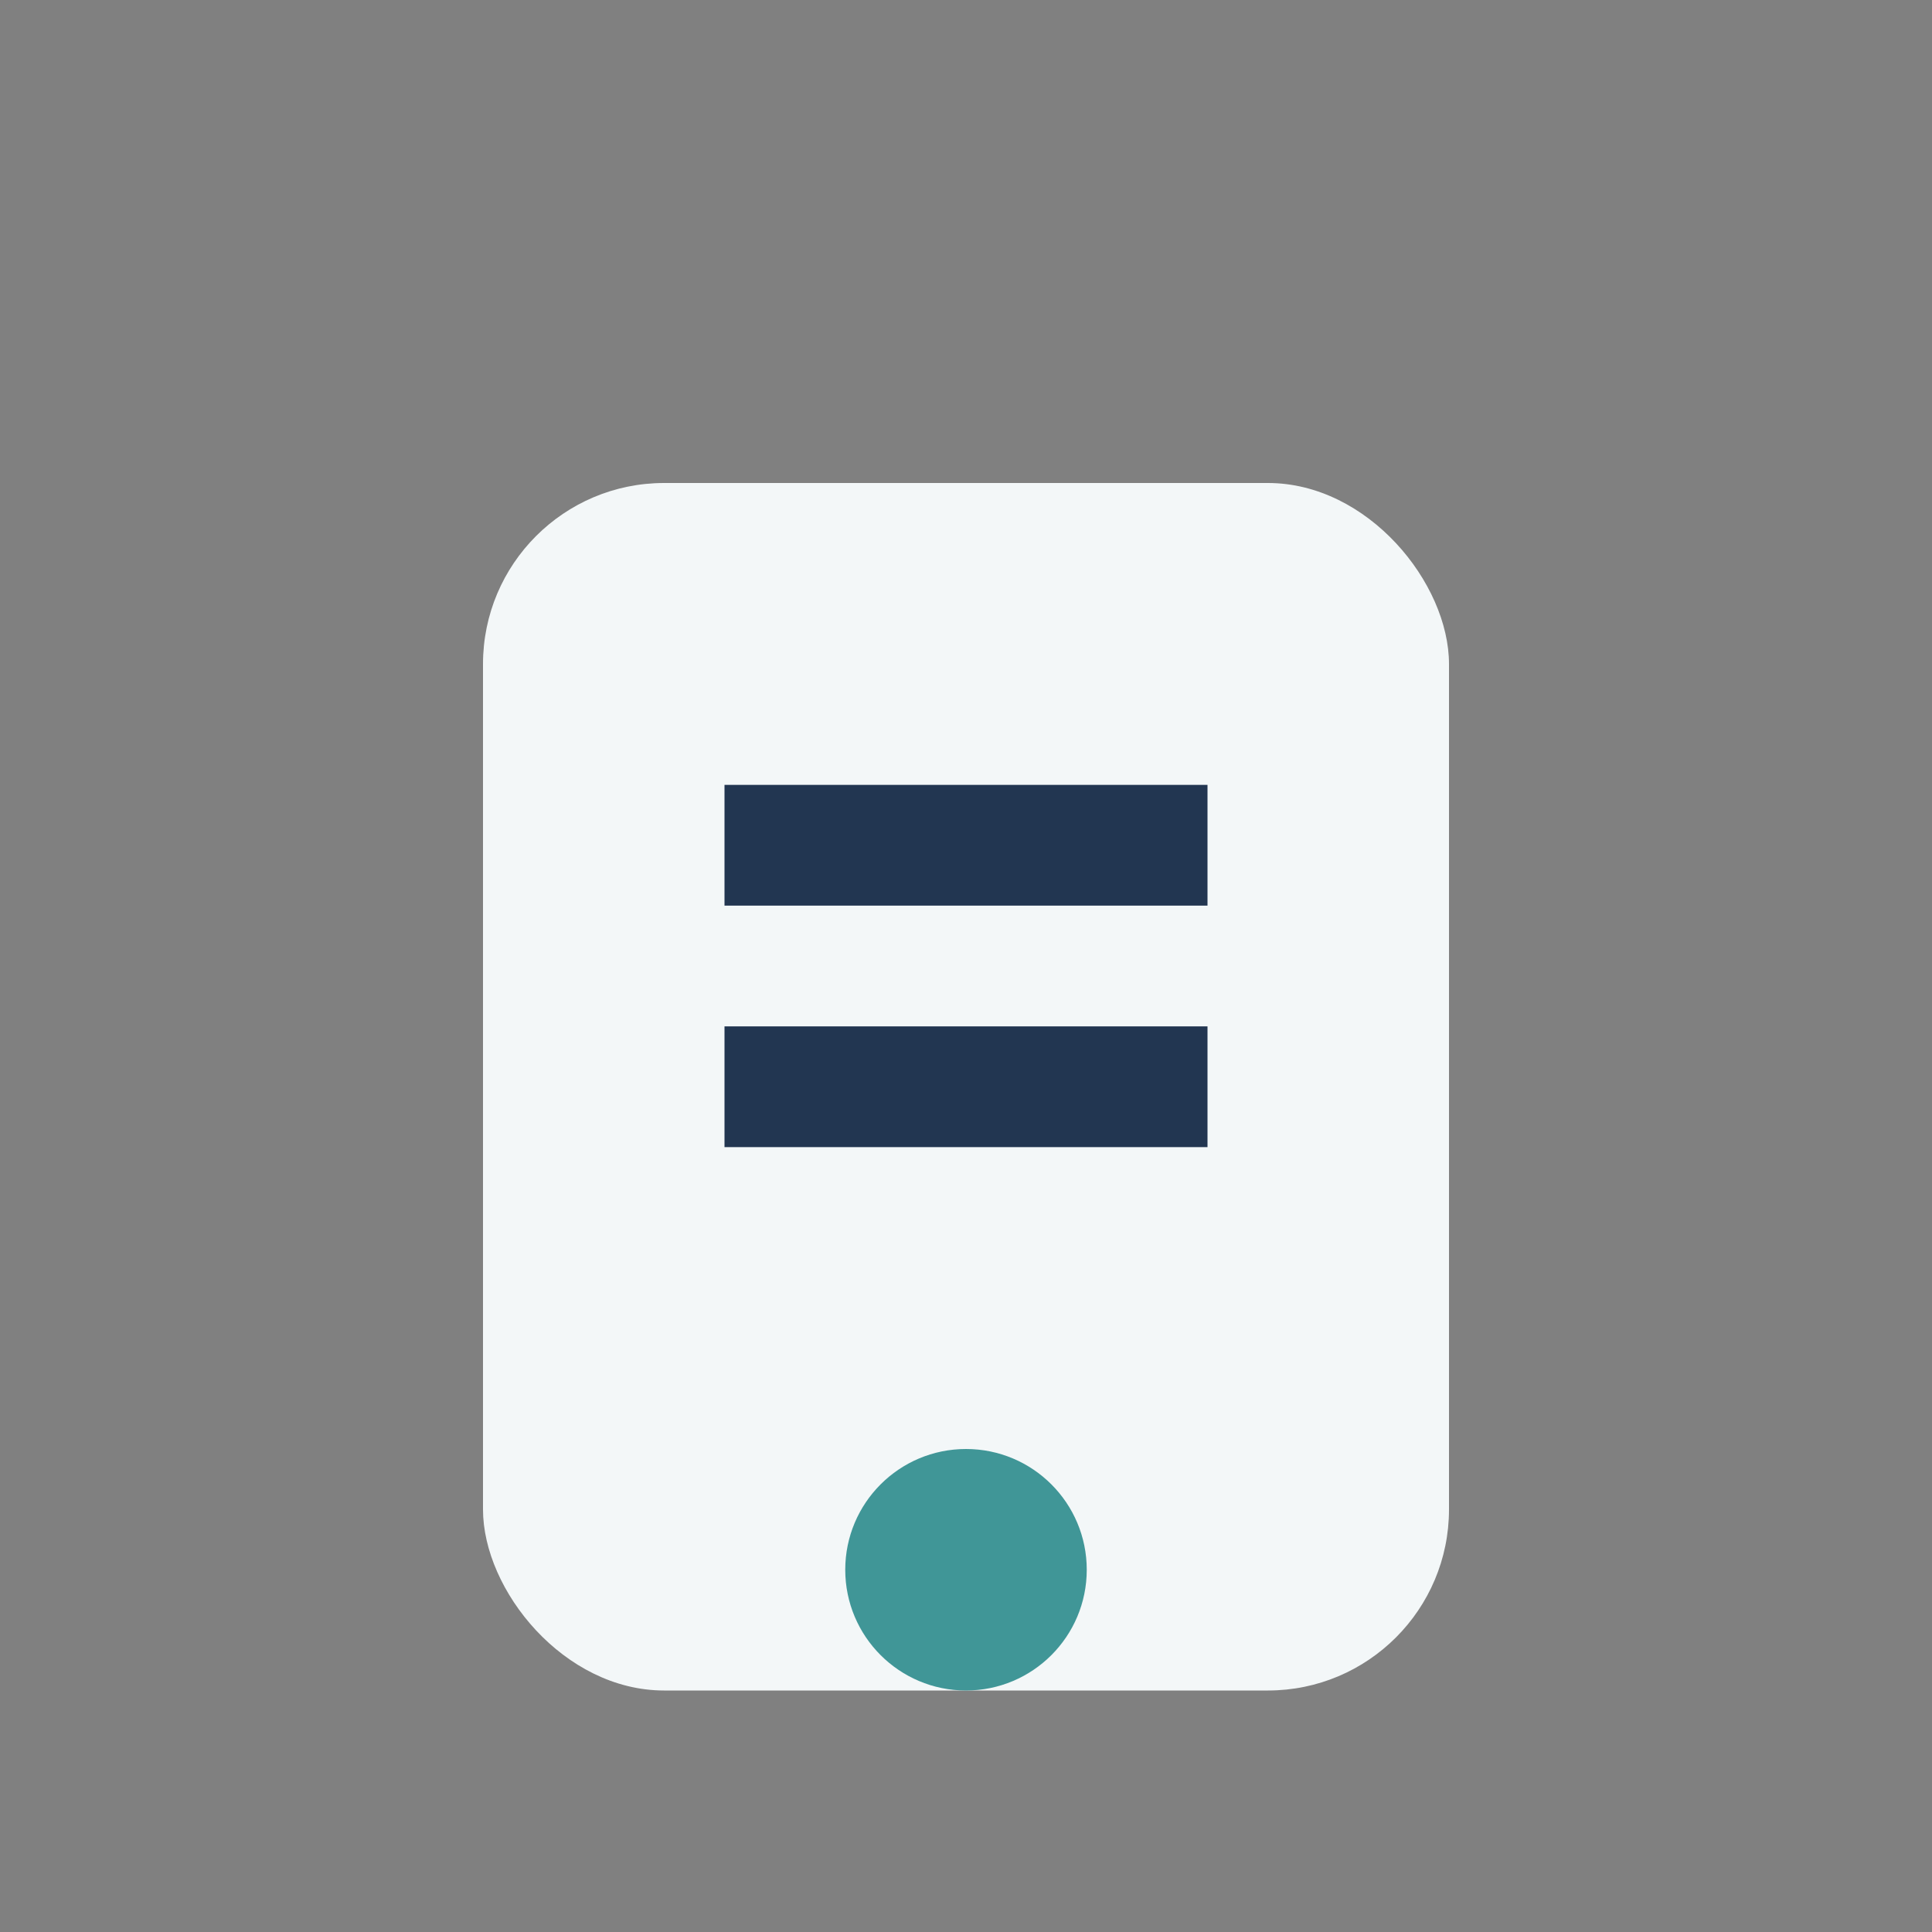 <?xml version="1.0" encoding="UTF-8"?>
<svg xmlns="http://www.w3.org/2000/svg" width="32" height="32" viewBox="0 0 32 32"><rect x="0" y="0" width="32" height="32" fill="#808080" stroke="none"/><rect x="8" y="8" width="16" height="20" rx="3" fill="#F3F7F8"/><path d="M12 14h8M12 18h8" stroke="#223651" stroke-width="2"/><circle cx="16" cy="26" r="2" fill="#409697"/></svg>